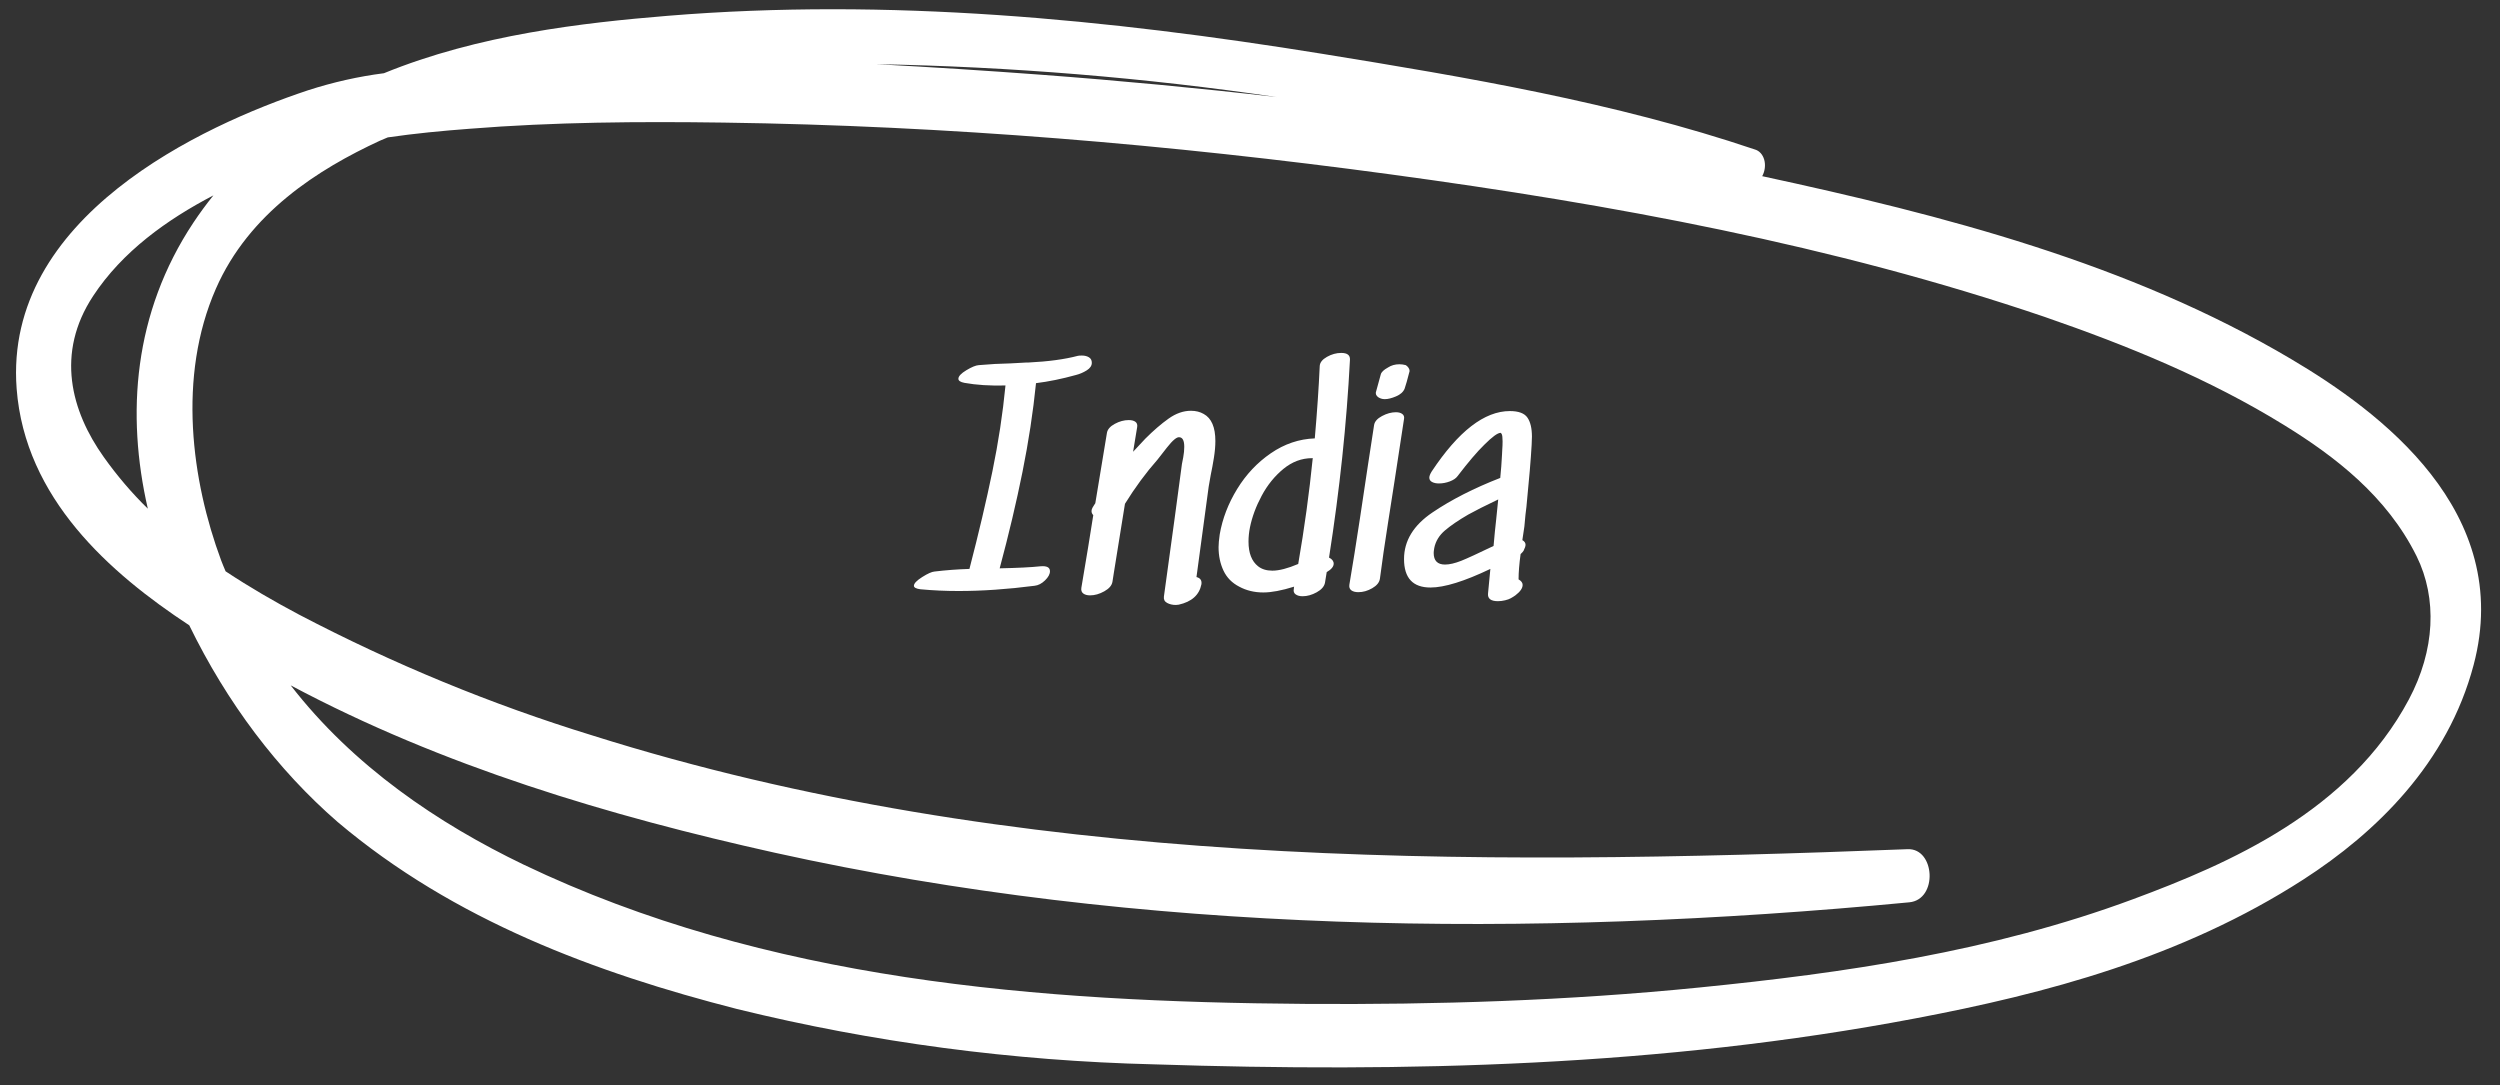 <?xml version="1.0" encoding="UTF-8"?>
<svg width="129px" height="56px" viewBox="0 0 129 56" version="1.1" xmlns="http://www.w3.org/2000/svg" xmlns:xlink="http://www.w3.org/1999/xlink">
    <rect x="0" y="0" width="129" height="56" fill="#333333" stroke="none"/>
    <!-- Generator: sketchtool 53 (72520) - https://sketchapp.com -->
    <title>ACBCBA79-1CBD-44BB-A743-BAD95FDD0AA3</title>
    <desc>Created with sketchtool.</desc>
    <g id="Page-1" stroke="none" stroke-width="1" fill="none" fill-rule="evenodd">
        <g id="Sleaford-Foods-Homepage" transform="translate(-556, -4699)" fill="#FFFFFF" fill-rule="nonzero">
            <g id="Global-market---Detached" transform="translate(0, 4653)">
                <g id="India" transform="translate(550.888, 32.53)">
                    <g id="Ring-2-Copy" transform="translate(68.5, 43) rotate(14) translate(-68.5, -43) translate(5, 15)">
                        <path d="M114.051,4.061 C104.738,1.274 94.833,1.203 85.279,1.505 C85.354,1.218 85.315,0.903 85.175,0.657 C85.035,0.411 84.811,0.263 84.57,0.259 C76.989,-0.358 69.277,0.239 61.711,0.872 C50.546,1.812 39.305,3.48 28.492,7.134 C24.3,8.552 19.235,10.446 14.987,13.556 C13.754,14.036 12.554,14.639 11.397,15.359 C6.529,18.448 -2.256,25.502 0.536,33.934 C2.322,39.32 7.5,42.003 12.132,43.627 C15,47.045 18.352,49.756 22.015,51.621 C29.068,55.096 36.836,55.952 44.351,56 C51.584,55.973 58.801,55.158 65.922,53.564 C78.616,50.833 91.341,47.349 103.453,41.764 C109.67,38.902 116.055,35.395 121.152,29.965 C124.213,26.705 126.926,22.337 126.999,17.095 C127.119,8.898 119.126,5.574 114.051,4.061 Z M59.996,3.603 C55.933,4.134 51.882,4.746 47.843,5.439 C45.072,5.914 42.296,6.42 39.514,6.959 C46.291,5.401 53.127,4.281 59.996,3.603 L59.996,3.603 Z M3.208,28.341 C4.116,25.749 5.952,23.591 7.975,21.8 C7.731,22.325 7.509,22.865 7.311,23.42 C5.44,28.687 6.332,33.838 8.602,38.305 C7.61,37.725 6.657,37.045 5.753,36.271 C3.537,34.376 2.037,31.673 3.208,28.341 Z M124.188,19.63 C122.605,25.976 117.242,30.088 112.88,33.07 C106.432,37.477 99.303,40.387 92.269,42.907 C85.843,45.212 79.312,47.059 72.75,48.647 C59.334,51.888 45.462,54.221 31.857,51.434 C27.077,50.443 22.122,48.647 17.96,45.367 C26.573,47.525 35.557,47.927 44.294,47.704 C63.665,47.19 83.098,42.596 101.709,36.024 C103.114,35.526 102.326,32.99 100.965,33.384 C78.901,39.81 56.46,45.502 33.689,44.109 C28.251,43.816 22.836,43.017 17.491,41.72 C16.098,41.374 14.68,40.968 13.278,40.47 C13.157,40.307 13.034,40.148 12.917,39.977 C10.444,36.358 8.431,31.33 9.264,26.442 C9.979,22.234 12.895,19.185 15.63,16.983 L15.981,16.72 C17.292,16.183 18.621,15.713 19.957,15.271 C24.129,13.87 28.365,12.783 32.607,11.788 C43.857,9.149 55.238,7.31 66.634,6.056 C78.09,4.794 89.683,4.065 101.171,5.024 C105.659,5.423 110.167,6.064 114.533,7.457 C117.454,8.388 120.547,9.726 122.792,12.369 C124.355,14.22 124.884,16.84 124.188,19.63 Z" id="Shape"></path>
                    </g>
                    <path d="M60.73,31.831 C60.77,31.821 60.84,31.816 60.94,31.816 C61.08,31.816 61.2,31.846 61.3,31.906 C61.4,31.966 61.45,32.061 61.45,32.191 C61.45,32.341 61.362,32.471 61.187,32.581 C61.012,32.691 60.825,32.771 60.625,32.821 C59.905,33.021 59.22,33.161 58.57,33.241 C58.42,34.731 58.187,36.258 57.872,37.823 C57.557,39.388 57.165,41.046 56.695,42.796 C57.635,42.776 58.335,42.741 58.795,42.691 C59.125,42.661 59.29,42.746 59.29,42.946 C59.29,43.096 59.205,43.253 59.035,43.418 C58.865,43.583 58.685,43.676 58.495,43.696 C57.105,43.876 55.795,43.966 54.565,43.966 C53.895,43.966 53.24,43.936 52.6,43.876 C52.38,43.846 52.27,43.786 52.27,43.696 C52.27,43.576 52.412,43.426 52.697,43.246 C52.982,43.066 53.195,42.971 53.335,42.961 C53.915,42.891 54.515,42.846 55.135,42.826 C55.615,40.976 56.01,39.298 56.32,37.793 C56.63,36.288 56.855,34.811 56.995,33.361 C56.195,33.381 55.49,33.336 54.88,33.226 C54.67,33.186 54.565,33.116 54.565,33.016 C54.565,32.886 54.702,32.738 54.977,32.573 C55.252,32.408 55.465,32.321 55.615,32.311 C56.175,32.261 56.72,32.231 57.25,32.221 L58.075,32.176 L58.18,32.176 C59.2,32.126 60.05,32.011 60.73,31.831 Z M67.225,34.831 C67.625,35.051 67.825,35.516 67.825,36.226 C67.825,36.486 67.8,36.773 67.75,37.088 C67.7,37.403 67.645,37.701 67.585,37.981 L67.48,38.581 L66.85,43.246 C67.05,43.296 67.135,43.421 67.105,43.621 C66.995,44.171 66.605,44.521 65.935,44.671 L65.785,44.686 C65.615,44.686 65.465,44.651 65.335,44.581 C65.205,44.511 65.15,44.401 65.17,44.251 C65.59,41.211 65.9,38.931 66.1,37.411 C66.11,37.371 66.132,37.256 66.167,37.066 C66.202,36.876 66.22,36.696 66.22,36.526 C66.22,36.206 66.135,36.041 65.965,36.031 C65.835,36.011 65.622,36.188 65.327,36.563 C65.032,36.938 64.87,37.146 64.84,37.186 C64.24,37.866 63.68,38.626 63.16,39.466 C62.92,40.926 62.73,42.106 62.59,43.006 L62.515,43.486 C62.485,43.676 62.345,43.841 62.095,43.981 C61.845,44.121 61.6,44.191 61.36,44.191 C61.21,44.191 61.092,44.158 61.007,44.093 C60.922,44.028 60.89,43.931 60.91,43.801 C61.17,42.271 61.375,41.021 61.525,40.051 C61.465,39.991 61.435,39.921 61.435,39.841 C61.435,39.791 61.45,39.736 61.48,39.676 C61.51,39.626 61.537,39.581 61.562,39.541 C61.587,39.501 61.61,39.466 61.63,39.436 L62.23,35.806 C62.26,35.626 62.395,35.471 62.635,35.341 C62.875,35.211 63.115,35.146 63.355,35.146 C63.505,35.146 63.62,35.176 63.7,35.236 C63.78,35.296 63.81,35.386 63.79,35.506 C63.74,35.836 63.67,36.261 63.58,36.781 L64.21,36.106 C64.63,35.686 65.03,35.341 65.41,35.071 C65.79,34.801 66.175,34.666 66.565,34.666 C66.815,34.666 67.035,34.721 67.225,34.831 Z M70.03,42.691 C70.22,42.841 70.465,42.916 70.765,42.916 C71.115,42.916 71.56,42.801 72.1,42.571 C72.42,40.721 72.67,38.901 72.85,37.111 L72.82,37.111 C72.28,37.111 71.785,37.296 71.335,37.666 C70.885,38.036 70.512,38.496 70.217,39.046 C69.922,39.596 69.72,40.141 69.61,40.681 C69.56,40.931 69.535,41.176 69.535,41.416 C69.535,42.006 69.7,42.431 70.03,42.691 Z M73.21,32.356 C73.22,32.176 73.345,32.018 73.585,31.883 C73.825,31.748 74.07,31.681 74.32,31.681 C74.63,31.681 74.78,31.796 74.77,32.026 C74.6,35.326 74.24,38.731 73.69,42.241 C73.85,42.321 73.93,42.426 73.93,42.556 C73.93,42.706 73.81,42.851 73.57,42.991 L73.48,43.546 C73.44,43.736 73.297,43.898 73.052,44.033 C72.807,44.168 72.565,44.236 72.325,44.236 C72.175,44.236 72.055,44.203 71.965,44.138 C71.875,44.073 71.845,43.976 71.875,43.846 C71.875,43.796 71.88,43.761 71.89,43.741 C71.25,43.941 70.72,44.041 70.3,44.041 C69.84,44.041 69.425,43.941 69.055,43.741 C68.685,43.551 68.415,43.276 68.245,42.916 C68.075,42.556 67.99,42.151 67.99,41.701 C67.99,41.541 68.01,41.321 68.05,41.041 C68.19,40.231 68.49,39.451 68.95,38.701 C69.41,37.951 69.99,37.336 70.69,36.856 C71.39,36.376 72.145,36.121 72.955,36.091 C73.075,34.721 73.16,33.476 73.21,32.356 Z M77.65,32.311 C77.7,32.341 77.745,32.383 77.785,32.438 C77.825,32.493 77.845,32.546 77.845,32.596 L77.845,32.626 C77.735,33.056 77.65,33.356 77.59,33.526 C77.52,33.696 77.372,33.828 77.147,33.923 C76.922,34.018 76.73,34.066 76.57,34.066 C76.47,34.066 76.38,34.046 76.3,34.006 C76.25,33.986 76.205,33.953 76.165,33.908 C76.125,33.863 76.105,33.816 76.105,33.766 L76.105,33.721 C76.145,33.571 76.23,33.261 76.36,32.791 C76.39,32.671 76.515,32.551 76.735,32.431 C76.905,32.321 77.1,32.266 77.32,32.266 C77.43,32.266 77.54,32.281 77.65,32.311 Z M77.065,38.326 C77.005,38.726 76.892,39.448 76.727,40.493 C76.562,41.538 76.425,42.486 76.315,43.336 C76.285,43.526 76.152,43.688 75.917,43.823 C75.682,43.958 75.445,44.026 75.205,44.026 C75.045,44.026 74.922,43.993 74.837,43.928 C74.752,43.863 74.72,43.766 74.74,43.636 C74.91,42.636 75.092,41.493 75.287,40.208 C75.482,38.923 75.62,38.006 75.7,37.456 L76.015,35.401 C76.045,35.221 76.182,35.066 76.427,34.936 C76.672,34.806 76.91,34.741 77.14,34.741 C77.28,34.741 77.39,34.771 77.47,34.831 C77.55,34.891 77.58,34.976 77.56,35.086 L77.065,38.326 Z M79.12,41.746 C79.1,41.866 79.09,41.951 79.09,42.001 C79.09,42.401 79.285,42.601 79.675,42.601 C79.905,42.601 80.185,42.536 80.515,42.406 C80.815,42.286 81.37,42.031 82.18,41.641 C82.2,41.391 82.222,41.148 82.247,40.913 C82.272,40.678 82.295,40.466 82.315,40.276 L82.42,39.241 C81.73,39.571 81.215,39.831 80.875,40.021 C80.375,40.311 79.975,40.583 79.675,40.838 C79.375,41.093 79.19,41.396 79.12,41.746 Z M83.02,34.681 C83.47,34.681 83.772,34.793 83.927,35.018 C84.082,35.243 84.16,35.571 84.16,36.001 L84.145,36.421 C84.105,37.151 84.015,38.221 83.875,39.631 C83.845,39.831 83.81,40.166 83.77,40.636 C83.73,40.926 83.695,41.161 83.665,41.341 C83.775,41.401 83.83,41.481 83.83,41.581 C83.83,41.651 83.795,41.756 83.725,41.896 L83.665,41.971 L83.575,42.061 C83.505,42.571 83.47,43.006 83.47,43.366 C83.61,43.446 83.68,43.541 83.68,43.651 C83.68,43.821 83.555,44.001 83.305,44.191 C83.235,44.241 83.155,44.291 83.065,44.341 C82.995,44.381 82.897,44.416 82.772,44.446 C82.647,44.476 82.525,44.491 82.405,44.491 C82.035,44.491 81.865,44.356 81.895,44.086 L82.015,42.826 C80.675,43.466 79.645,43.786 78.925,43.786 C78.015,43.786 77.56,43.296 77.56,42.316 C77.56,41.376 78.047,40.576 79.022,39.916 C79.997,39.256 81.165,38.661 82.525,38.131 C82.565,37.741 82.595,37.346 82.615,36.946 C82.615,36.866 82.62,36.766 82.63,36.646 C82.64,36.526 82.645,36.391 82.645,36.241 C82.645,36.051 82.63,35.926 82.6,35.866 L82.555,35.806 L82.54,35.806 C82.39,35.806 82.11,36.011 81.7,36.421 C81.33,36.781 80.87,37.321 80.32,38.041 C80.24,38.151 80.107,38.241 79.922,38.311 C79.737,38.381 79.55,38.416 79.36,38.416 C79.22,38.416 79.102,38.391 79.007,38.341 C78.912,38.291 78.865,38.216 78.865,38.116 C78.865,38.036 78.905,37.931 78.985,37.801 C80.365,35.721 81.71,34.681 83.02,34.681 Z"></path>
                </g>
            </g>
        </g>
    </g>
</svg>